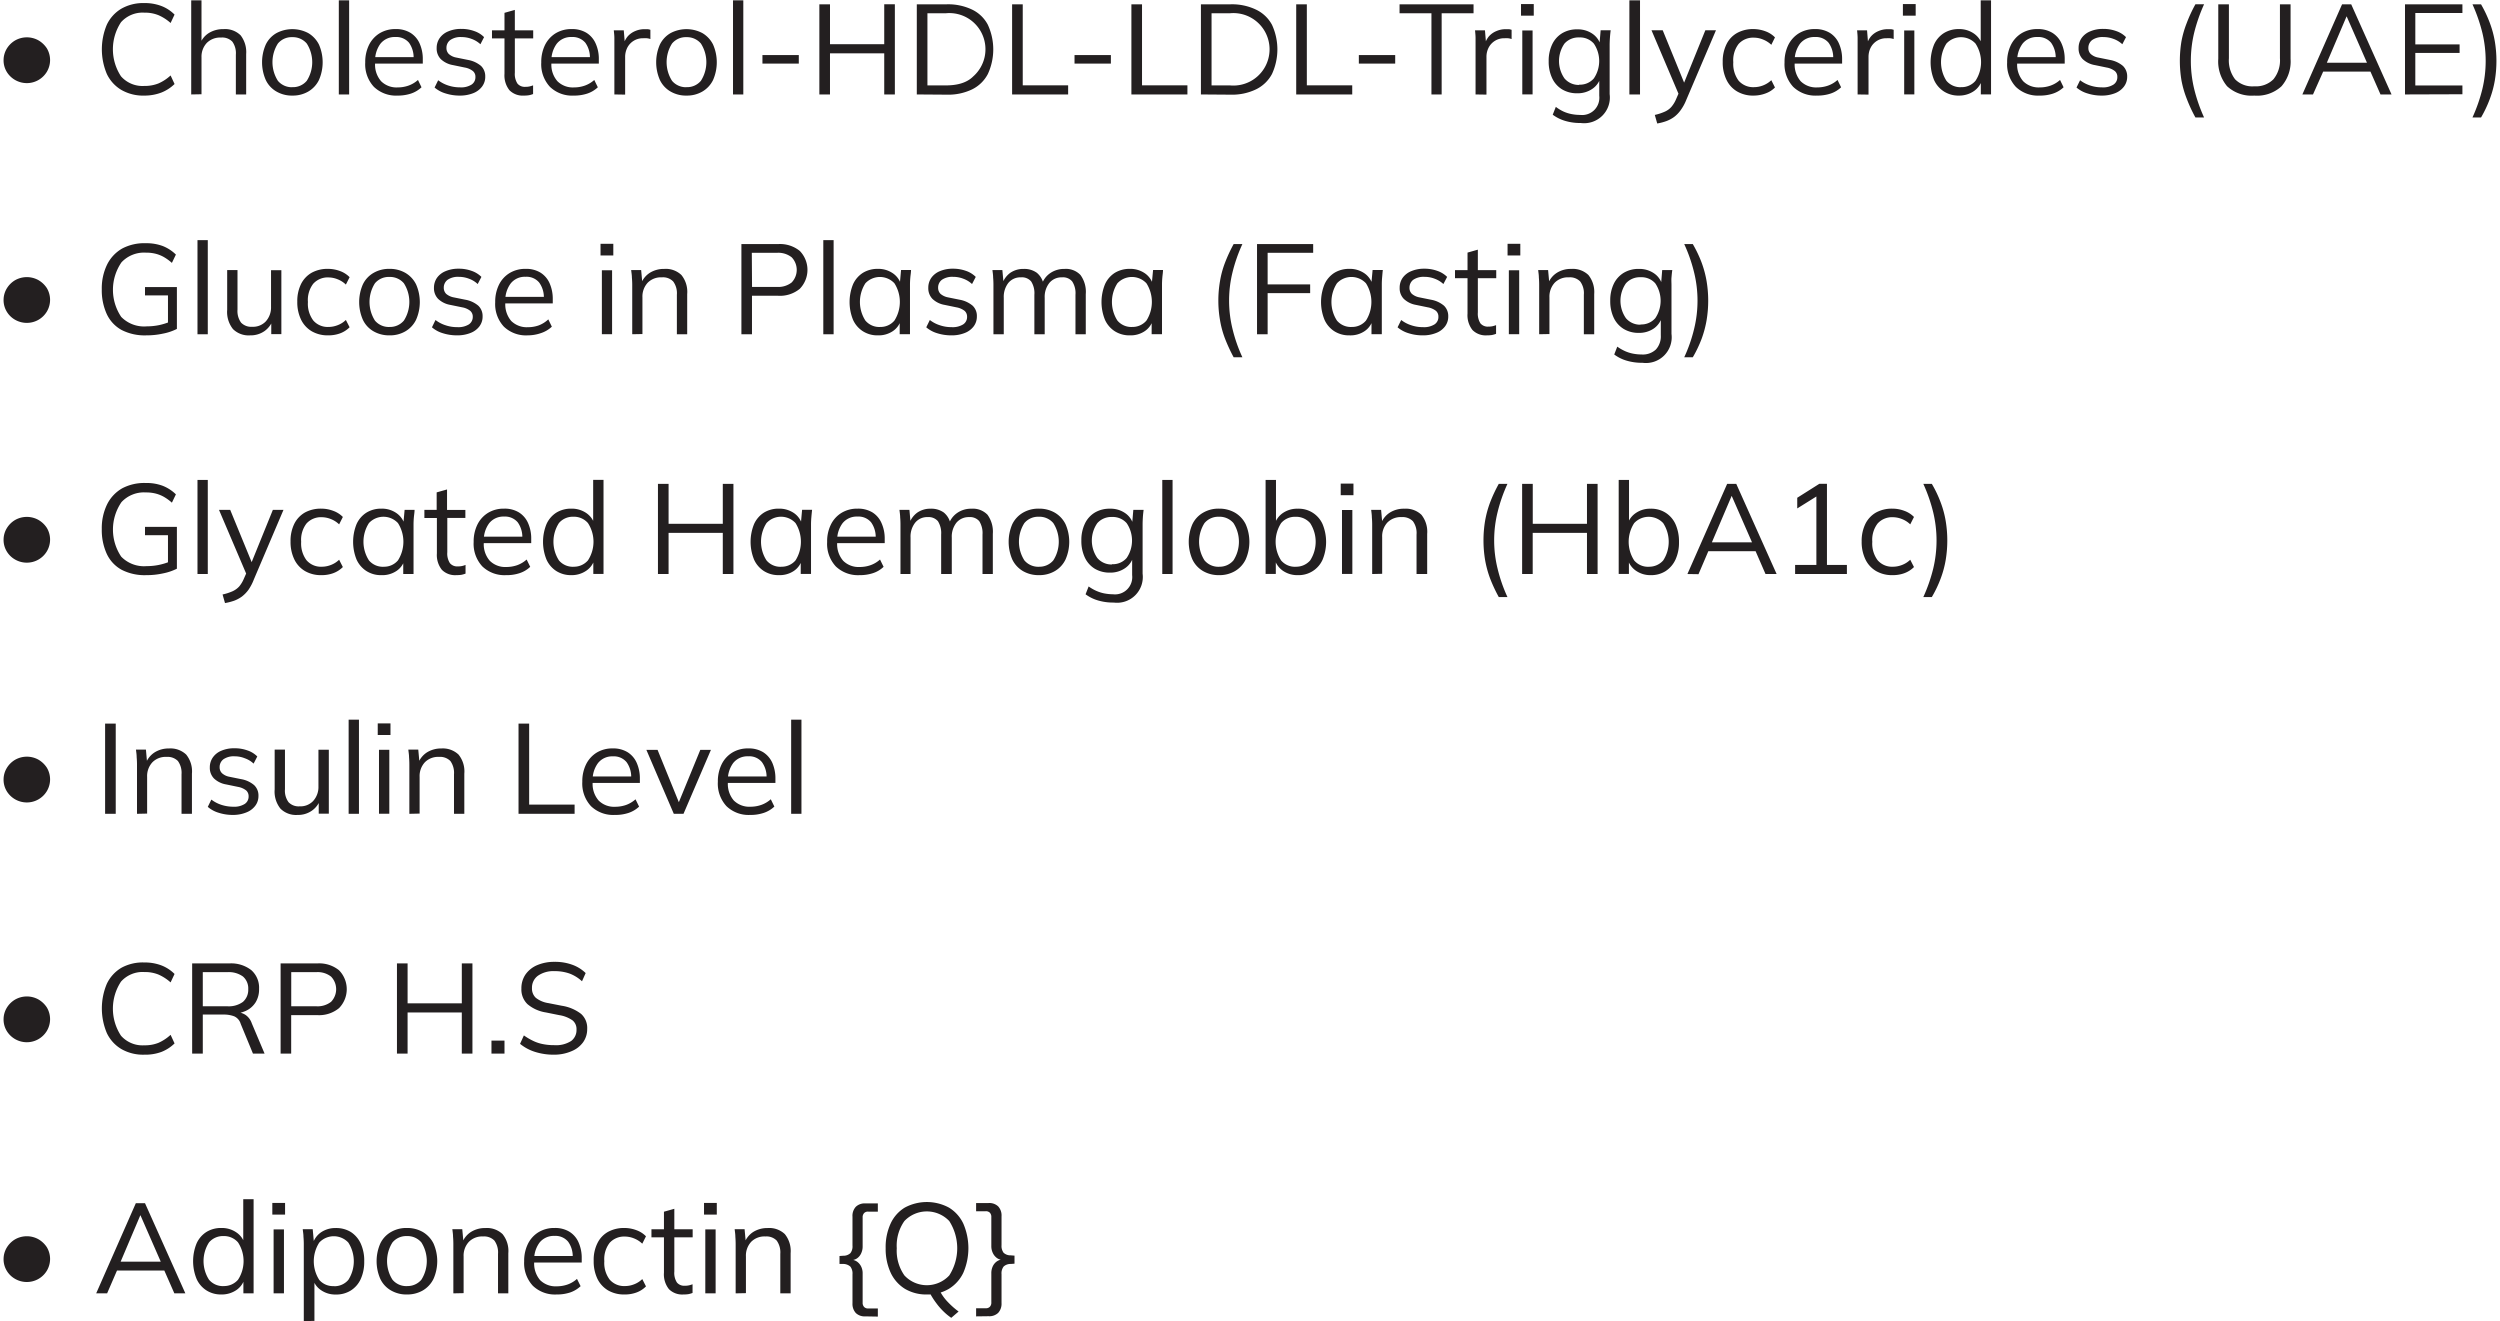 <svg xmlns="http://www.w3.org/2000/svg" width="350" height="185" viewBox="0 0 349 185"><path d="M3.266 11.637a3.3 3.3 0 0 1-2.82-1.575A3.1 3.1 0 0 1 0 8.427c0-.547.145-1.082.418-1.559.281-.484.68-.89 1.16-1.183a3.33 3.33 0 0 1 3.297-.04c.48.278.89.668 1.191 1.133a3.21 3.21 0 0 1 0 3.262 3.28 3.28 0 0 1-2.812 1.598ZM19.707 13.383a6.1 6.1 0 0 1-3.215-.793 5.17 5.17 0 0 1-2.035-2.238 8.88 8.88 0 0 1 0-6.899 5.2 5.2 0 0 1 2.035-2.238c.98-.55 2.09-.82 3.215-.785a6.5 6.5 0 0 1 2.387.41c.691.265 1.32.676 1.843 1.203l-.554 1.176a6.3 6.3 0 0 0-1.7-1.094 5 5 0 0 0-1.964-.352 4.04 4.04 0 0 0-3.282 1.344 6.89 6.89 0 0 0 0 7.563 4.01 4.01 0 0 0 3.282 1.351 5.1 5.1 0 0 0 1.965-.351 6.1 6.1 0 0 0 1.699-1.117l.555 1.199a5.6 5.6 0 0 1-1.844 1.195 6.6 6.6 0 0 1-2.387.426M26.27 13.223V.05h1.44v6.176h-.23a3.03 3.03 0 0 1 1.258-1.602 3.8 3.8 0 0 1 2.047-.547 3.1 3.1 0 0 1 2.399.867c.574.746.851 1.684.78 2.625v5.653H32.52V7.66a2.77 2.77 0 0 0-.493-1.828 1.96 1.96 0 0 0-1.578-.574 2.63 2.63 0 0 0-1.992.746 2.8 2.8 0 0 0-.746 2.02v5.171ZM40.43 13.383a4.3 4.3 0 0 1-2.23-.57 3.66 3.66 0 0 1-1.49-1.61 6.18 6.18 0 0 1 0-4.969 3.7 3.7 0 0 1 1.49-1.597 4.76 4.76 0 0 1 4.464 0 3.9 3.9 0 0 1 1.488 1.597 6.2 6.2 0 0 1 0 4.97 3.8 3.8 0 0 1-1.488 1.608c-.68.391-1.453.586-2.234.57m0-1.18a2.51 2.51 0 0 0 2.015-.887 4.83 4.83 0 0 0 0-5.222 2.55 2.55 0 0 0-2.023-.89 2.5 2.5 0 0 0-2.016.89 4.86 4.86 0 0 0 0 5.222c.5.594 1.246.922 2.024.895ZM46.934 13.223V.05h1.445v13.172ZM55.164 13.383a4.46 4.46 0 0 1-3.32-1.227 4.64 4.64 0 0 1-1.211-3.414 5.4 5.4 0 0 1 .535-2.465 4.03 4.03 0 0 1 1.488-1.625 4.23 4.23 0 0 1 2.235-.582 3.84 3.84 0 0 1 2.066.524c.57.355 1.02.875 1.29 1.492.308.703.46 1.469.444 2.238v.582h-6.988v-.91h6.008l-.309.23a3.54 3.54 0 0 0-.636-2.238 2.32 2.32 0 0 0-1.914-.804 2.53 2.53 0 0 0-2.09.937 3.96 3.96 0 0 0-.746 2.54v.155c-.07.926.23 1.844.836 2.551a3.05 3.05 0 0 0 2.328.871 4.5 4.5 0 0 0 1.488-.246 4 4 0 0 0 1.348-.797l.496 1.024a4 4 0 0 1-1.489.886 5.9 5.9 0 0 1-1.859.278M63.879 13.383a6.5 6.5 0 0 1-1.996-.301 4.15 4.15 0 0 1-1.54-.828l.5-1.02c.434.329.923.582 1.442.746a5.2 5.2 0 0 0 1.613.25 2.74 2.74 0 0 0 1.618-.386c.355-.235.558-.64.543-1.067a1.03 1.03 0 0 0-.352-.828 2.55 2.55 0 0 0-1.129-.492l-1.66-.344a3.25 3.25 0 0 1-1.719-.851c-.383-.41-.59-.961-.566-1.528a2.4 2.4 0 0 1 .41-1.386c.3-.426.715-.754 1.2-.95a4.5 4.5 0 0 1 1.835-.351 5.2 5.2 0 0 1 1.809.3c.523.173.996.462 1.383.852l-.512.996a3.6 3.6 0 0 0-1.227-.746 3.9 3.9 0 0 0-1.414-.258 2.5 2.5 0 0 0-1.586.418c-.343.262-.539.672-.527 1.102-.012.32.11.625.332.851.293.254.648.426 1.027.493l1.66.336a3.86 3.86 0 0 1 1.817.836c.398.39.613.933.594 1.492.015.504-.145.996-.446 1.402-.32.418-.75.738-1.242.926a5 5 0 0 1-1.867.336M72.844 13.383a2.6 2.6 0 0 1-2.016-.746 3.32 3.32 0 0 1-.7-2.301V5.375h-1.75V4.25h1.75V1.797l1.45-.41V4.25h2.57v1.125h-2.57v4.797a2.48 2.48 0 0 0 .367 1.531c.274.317.676.485 1.094.453.203.008.41-.015.61-.058.163-.04.328-.086.484-.149v1.215a3 3 0 0 1-.602.172 4.5 4.5 0 0 1-.687.047M79.809 13.383a4.45 4.45 0 0 1-3.317-1.227 4.64 4.64 0 0 1-1.215-3.414 5.4 5.4 0 0 1 .535-2.465 4.03 4.03 0 0 1 1.489-1.625 4.24 4.24 0 0 1 2.234-.582 3.85 3.85 0 0 1 2.07.524 3.34 3.34 0 0 1 1.286 1.492 5.2 5.2 0 0 1 .445 2.238v.582h-6.95v-.91h6.005l-.305.23a3.54 3.54 0 0 0-.637-2.238 2.32 2.32 0 0 0-1.914-.804 2.53 2.53 0 0 0-2.09.937 3.96 3.96 0 0 0-.746 2.54v.155c-.07.926.23 1.844.836 2.551a3.05 3.05 0 0 0 2.328.871 4.5 4.5 0 0 0 1.489-.246 4 4 0 0 0 1.347-.797l.496 1.024a4 4 0 0 1-1.488.886 5.9 5.9 0 0 1-1.898.278M85.512 13.223V5.316c0-.343-.047-.746-.082-1.074h1.398l.18 2.18h-.254c.094-.488.308-.945.625-1.328.289-.328.652-.582 1.055-.746a3.2 3.2 0 0 1 1.265-.262h.477c.129.016.258.043.379.09v1.289a2.3 2.3 0 0 0-.489-.11 3 3 0 0 0-.515 0 2.45 2.45 0 0 0-1.36.372 2.44 2.44 0 0 0-.879.968c-.19.39-.292.82-.292 1.254v5.297ZM95.61 13.383a4.3 4.3 0 0 1-2.235-.57 3.7 3.7 0 0 1-1.488-1.61 6.18 6.18 0 0 1 0-4.969 3.74 3.74 0 0 1 1.488-1.597 4.76 4.76 0 0 1 4.465 0c.64.379 1.156.933 1.488 1.597a6.18 6.18 0 0 1 0 4.97 3.8 3.8 0 0 1-1.488 1.608c-.676.391-1.45.586-2.23.57m0-1.18a2.51 2.51 0 0 0 2.015-.887 4.84 4.84 0 0 0 0-5.222 2.55 2.55 0 0 0-2.023-.89 2.5 2.5 0 0 0-2.016.89 4.86 4.86 0 0 0 0 5.222c.5.594 1.246.922 2.023.895ZM102.121 13.223V.05h1.442v13.172ZM106.242 8.906V7.711h5.09v1.195ZM114.21 13.223V.602h1.49v5.59h7.593V.601h1.488v12.62h-1.488V7.466h-7.594v5.758ZM127.852 13.223V.602h4.218a7.8 7.8 0 0 1 3.535.746c.942.457 1.711 1.199 2.196 2.125a8.22 8.22 0 0 1 0 6.886 4.95 4.95 0 0 1-2.196 2.149 7.7 7.7 0 0 1-3.535.746Zm1.488-1.266h2.59q2.576-.001 3.824-1.262a5.07 5.07 0 0 0 1.293-5.812 5.05 5.05 0 0 0-5.117-3.028h-2.59ZM141.195 13.223V.602h1.489v11.34h6.355v1.28ZM149.934 8.906V7.711h5.09v1.195ZM157.895 13.223V.602h1.488v11.34h6.355v1.28ZM167.629 13.223V.602h4.172a7.8 7.8 0 0 1 3.543.746 4.94 4.94 0 0 1 2.234 2.125 8.22 8.22 0 0 1 0 6.886 5 5 0 0 1-2.234 2.149 7.7 7.7 0 0 1-3.543.746Zm1.488-1.266h2.59a5.06 5.06 0 0 0 4.773-2.379 5.08 5.08 0 0 0 0-5.344 5.06 5.06 0 0 0-4.773-2.379h-2.59ZM180.969 13.223V.602h1.488v11.34h6.356v1.28ZM189.738 8.906V7.711h5.09v1.195ZM199.902 13.223V1.855h-4.464V.602h10.359v1.253h-4.465v11.368ZM206.078 13.223V5.316c0-.343-.043-.746-.074-1.074h1.39l.18 2.18h-.254c.094-.488.309-.945.625-1.328a2.84 2.84 0 0 1 1.059-.746 3.2 3.2 0 0 1 1.266-.262h.472c.133.016.258.043.383.09v1.289a2.4 2.4 0 0 0-.492-.11 4 4 0 0 0-.508 0 2.43 2.43 0 0 0-2.23 1.34c-.192.39-.293.82-.29 1.254v5.297ZM212.441 2.191V.566h1.786v1.625Zm.18 11.028V4.266h1.441v8.953ZM220.797 17.223a7.5 7.5 0 0 1-2.145-.29 5.5 5.5 0 0 1-1.77-.874l.434-1.098q.504.387 1.079.656.533.24 1.109.352c.398.078.805.12 1.21.12a2.42 2.42 0 0 0 1.993-.69c.52-.524.773-1.258.688-1.997V10.77h.207a2.9 2.9 0 0 1-1.176 1.671 3.6 3.6 0 0 1-2.09.618 4 4 0 0 1-2.137-.543 3.63 3.63 0 0 1-1.39-1.559 5.4 5.4 0 0 1-.493-2.387 5.3 5.3 0 0 1 .493-2.367c.3-.64.785-1.18 1.39-1.55a4 4 0 0 1 2.137-.544c.746-.02 1.48.192 2.098.61.578.39.992.976 1.168 1.648l-.176-.176.164-1.949h1.406c-.047.344-.082.696-.105 1.043-.024.352-.04.695-.04 1.031v6.856a3.603 3.603 0 0 1-4.03 4.05Zm-.215-5.371a2.56 2.56 0 0 0 2.055-.872c1-1.472 1-3.41 0-4.878a2.57 2.57 0 0 0-2.055-.86 2.62 2.62 0 0 0-2.055.86 4.27 4.27 0 0 0 0 4.878c.512.598 1.27.934 2.055.91ZM227.613 13.223V.05h1.489v13.172ZM231.512 17.29l-.34-1.2a7.3 7.3 0 0 0 1.398-.457c.36-.156.68-.39.938-.684a4.2 4.2 0 0 0 .648-1.074l.461-1.062v.613l-3.906-9.184h1.57l3.227 7.895h-.461l3.2-7.895h1.487l-4.152 9.735c-.2.511-.465.996-.785 1.441a4.4 4.4 0 0 1-.918.953c-.332.242-.7.438-1.086.582a7.5 7.5 0 0 1-1.281.336M244.996 13.383a4.4 4.4 0 0 1-2.297-.578 3.76 3.76 0 0 1-1.488-1.625 5.5 5.5 0 0 1-.531-2.508 5.36 5.36 0 0 1 .539-2.496 3.62 3.62 0 0 1 1.488-1.567 4.6 4.6 0 0 1 2.273-.539 4.9 4.9 0 0 1 1.668.305c.508.18.97.473 1.348.86l-.512 1.038a3.6 3.6 0 0 0-1.175-.746 3.3 3.3 0 0 0-1.239-.254 2.73 2.73 0 0 0-2.164.88 3.74 3.74 0 0 0-.746 2.558c-.062.922.2 1.836.746 2.582a2.7 2.7 0 0 0 2.164.91 3.5 3.5 0 0 0 1.223-.23 3.5 3.5 0 0 0 1.191-.746l.512 1.02a3.55 3.55 0 0 1-1.324.835c-.535.2-1.102.3-1.676.3M253.867 13.383a4.46 4.46 0 0 1-3.32-1.227 4.65 4.65 0 0 1-1.211-3.414 5.4 5.4 0 0 1 .535-2.465 4.03 4.03 0 0 1 1.488-1.625 4.23 4.23 0 0 1 2.235-.582 3.84 3.84 0 0 1 2.066.524c.57.351 1.02.875 1.29 1.492.308.703.46 1.469.445 2.238v.582h-6.942v-.91h5.996l-.304.23a3.52 3.52 0 0 0-.641-2.238 2.3 2.3 0 0 0-1.91-.804 2.53 2.53 0 0 0-2.094.937 3.96 3.96 0 0 0-.742 2.54v.155a3.56 3.56 0 0 0 .832 2.551 3.06 3.06 0 0 0 2.328.871 4.5 4.5 0 0 0 1.488-.246c.5-.172.957-.445 1.348-.797l.5 1.024a3.9 3.9 0 0 1-1.488.886 5.9 5.9 0 0 1-1.899.278M259.566 13.223V5.316c0-.343-.043-.746-.074-1.074h1.395l.175 2.18h-.253a3 3 0 0 1 .628-1.328c.29-.328.649-.582 1.055-.746a3.2 3.2 0 0 1 1.266-.262h.476c.13.016.258.043.38.09v1.289a2.4 2.4 0 0 0-.493-.11 4 4 0 0 0-.504 0 2.43 2.43 0 0 0-2.234 1.34c-.192.39-.29.82-.29 1.254v5.297ZM265.906 2.191V.566h1.79v1.625Zm.18 11.028V4.266h1.422v8.953ZM273.73 13.383a3.77 3.77 0 0 1-2.07-.57 3.7 3.7 0 0 1-1.383-1.594 6.6 6.6 0 0 1 0-5 3.65 3.65 0 0 1 1.383-1.594 3.9 3.9 0 0 1 2.07-.555 3.6 3.6 0 0 1 2.098.614c.574.39.996.968 1.192 1.64h-.22V.043h1.446v13.176h-1.43V11.07h.204a2.94 2.94 0 0 1-1.184 1.692 3.64 3.64 0 0 1-2.106.62m.305-1.18a2.55 2.55 0 0 0 2.031-.887 4.75 4.75 0 0 0 0-5.222 2.774 2.774 0 0 0-4.062 0 4.86 4.86 0 0 0 0 5.222 2.56 2.56 0 0 0 2.031.895ZM285.031 13.383a4.45 4.45 0 0 1-3.316-1.227 4.64 4.64 0 0 1-1.215-3.414 5.4 5.4 0 0 1 .535-2.465 4.03 4.03 0 0 1 1.488-1.625 4.23 4.23 0 0 1 2.235-.582 3.84 3.84 0 0 1 2.066.524c.57.355 1.02.875 1.29 1.492.308.703.46 1.469.445 2.238v.582h-6.95v-.91h5.993l-.309.23a3.54 3.54 0 0 0-.637-2.238 2.31 2.31 0 0 0-1.914-.804 2.53 2.53 0 0 0-2.09.937 4 4 0 0 0-.746 2.54v.155c-.07.926.23 1.844.836 2.551a3.06 3.06 0 0 0 2.328.871 4.5 4.5 0 0 0 1.489-.246 4 4 0 0 0 1.347-.797l.496 1.024a4 4 0 0 1-1.488.886 5.8 5.8 0 0 1-1.883.278M293.746 13.383a6.5 6.5 0 0 1-1.992-.301 4.2 4.2 0 0 1-1.543-.828l.5-1.02c.434.329.922.582 1.441.746a5.2 5.2 0 0 0 1.618.25 2.7 2.7 0 0 0 1.613-.386c.355-.235.562-.64.543-1.067a1.04 1.04 0 0 0-.348-.828 2.6 2.6 0 0 0-1.133-.492l-1.66-.344a3.25 3.25 0 0 1-1.719-.851 2.1 2.1 0 0 1-.562-1.528 2.4 2.4 0 0 1 .406-1.386c.3-.426.719-.754 1.2-.95a4.5 4.5 0 0 1 1.84-.351 5.2 5.2 0 0 1 1.808.3c.52.173.992.462 1.383.852l-.516.996a3.6 3.6 0 0 0-1.227-.746 3.9 3.9 0 0 0-1.414-.258 2.5 2.5 0 0 0-1.586.418 1.36 1.36 0 0 0-.527 1.102c-.012.32.11.625.336.851.29.254.645.426 1.027.493l1.66.336a3.83 3.83 0 0 1 1.813.836c.398.39.617.933.598 1.492.011.504-.145.996-.45 1.402-.32.418-.75.738-1.242.926a5 5 0 0 1-1.867.336M306.86 16.445a20.4 20.4 0 0 1-1.215-2.617 14 14 0 0 1-.743-2.59c-.297-1.8-.297-3.64 0-5.445.164-.879.414-1.746.743-2.578q.511-1.354 1.214-2.613h1.211a23.3 23.3 0 0 0-1.382 3.968 16.85 16.85 0 0 0 0 7.895c.335 1.367.8 2.7 1.382 3.98ZM315.09 13.383a5.03 5.03 0 0 1-3.797-1.309 5.4 5.4 0 0 1-1.234-3.847V.602h1.488V8.16a4.35 4.35 0 0 0 .863 2.938 3.39 3.39 0 0 0 2.707.984c.988.07 1.961-.289 2.664-.984a4.17 4.17 0 0 0 .91-2.938V.602h1.489v7.632a5.3 5.3 0 0 1-1.274 3.848 5.04 5.04 0 0 1-3.816 1.3M321.832 13.223 327.391.602h1.277l5.648 12.62h-1.546l-1.57-3.57.663.371h-7.695l.742-.37-1.59 3.57Zm6.184-10.918-2.895 6.8-.433-.32h6.644l-.316.32-2.977-6.8ZM336.2 13.223V.602h8.038v1.222h-6.593v4.387h6.199v1.203h-6.2v4.55h6.594v1.231ZM346.848 16.445h-1.203a22.6 22.6 0 0 0 1.382-3.968 16.9 16.9 0 0 0 0-7.899c-.34-1.363-.8-2.695-1.382-3.976h1.199q.725 1.254 1.234 2.613.475 1.262.7 2.594a16.7 16.7 0 0 1 0 5.437 14 14 0 0 1-.7 2.598 16.7 16.7 0 0 1-1.23 2.601M3.266 45.203a3.3 3.3 0 0 1-1.63-.422 3.2 3.2 0 0 1-1.19-1.152A3.1 3.1 0 0 1 0 41.996c0-.547.145-1.082.418-1.559.281-.484.68-.894 1.16-1.187a3.34 3.34 0 0 1 3.297-.035c.48.277.89.664 1.191 1.133a3.21 3.21 0 0 1 0 3.261 3.26 3.26 0 0 1-2.812 1.594ZM20.004 46.95a7.06 7.06 0 0 1-3.469-.747 4.9 4.9 0 0 1-2.09-2.238 8 8 0 0 1-.695-3.469 7.6 7.6 0 0 1 .746-3.46 5.3 5.3 0 0 1 2.106-2.24 6.6 6.6 0 0 1 3.328-.745 6.5 6.5 0 0 1 2.379.402c.68.274 1.296.676 1.816 1.188l-.559 1.164a7 7 0 0 0-1.128-.82 4.7 4.7 0 0 0-1.141-.458 5.4 5.4 0 0 0-1.367-.156 4.32 4.32 0 0 0-3.426 1.36 6.79 6.79 0 0 0-.035 7.632 4.47 4.47 0 0 0 3.578 1.328c.574 0 1.148-.058 1.71-.171a9 9 0 0 0 1.579-.493l-.32.805v-4.477H19.8v-1.164h4.465v5.856a7.3 7.3 0 0 1-1.934.656 10.6 10.6 0 0 1-2.328.246M27.148 46.793V33.621h1.442v13.172ZM34.52 46.95a3.1 3.1 0 0 1-2.403-.88 3.83 3.83 0 0 1-.812-2.687v-5.578h1.445v5.55c-.05.645.125 1.286.5 1.813a1.96 1.96 0 0 0 1.555.582 2.47 2.47 0 0 0 1.898-.746c.504-.563.774-1.3.742-2.059v-5.117h1.446v8.95h-1.414v-2.02h.238a3.24 3.24 0 0 1-1.207 1.61 3.37 3.37 0 0 1-1.988.581M45.43 46.95c-.801.019-1.594-.18-2.293-.575a3.86 3.86 0 0 1-1.489-1.625 5.6 5.6 0 0 1-.527-2.508 5.4 5.4 0 0 1 .535-2.5 3.76 3.76 0 0 1 1.489-1.566 4.6 4.6 0 0 1 2.277-.535c.574 0 1.14.105 1.676.304.507.18.968.477 1.347.86l-.523 1.035a3.5 3.5 0 0 0-1.168-.746 3.5 3.5 0 0 0-1.242-.254 2.72 2.72 0 0 0-2.157.883 3.73 3.73 0 0 0-.746 2.558c-.066.922.2 1.836.746 2.582.54.621 1.336.953 2.157.91a3.5 3.5 0 0 0 1.222-.234c.442-.16.848-.414 1.188-.746l.523 1.023c-.39.391-.86.688-1.379.871a4.7 4.7 0 0 1-1.636.262M54.027 46.95a4.34 4.34 0 0 1-2.234-.567 3.66 3.66 0 0 1-1.488-1.61 6.18 6.18 0 0 1 0-4.968 3.7 3.7 0 0 1 1.488-1.598 4.3 4.3 0 0 1 2.234-.566c.782-.016 1.551.18 2.23.566.641.375 1.157.93 1.49 1.598a6.12 6.12 0 0 1 0 4.968 3.8 3.8 0 0 1-1.49 1.61c-.679.39-1.448.586-2.23.566m0-1.177a2.52 2.52 0 0 0 2.016-.89 4.84 4.84 0 0 0 0-5.223 2.55 2.55 0 0 0-2.031-.887 2.52 2.52 0 0 0-2.02.887 4.87 4.87 0 0 0 0 5.223 2.53 2.53 0 0 0 2.035.894ZM63.508 46.95a6.5 6.5 0 0 1-2.004-.298 4.1 4.1 0 0 1-1.531-.828l.496-1.023c.433.332.918.586 1.437.746a5 5 0 0 0 1.614.254c.57.039 1.136-.094 1.625-.387.351-.238.554-.64.543-1.066a1.07 1.07 0 0 0-.352-.828 2.5 2.5 0 0 0-1.129-.493l-1.668-.343a3.24 3.24 0 0 1-1.71-.852 2.13 2.13 0 0 1-.575-1.527 2.45 2.45 0 0 1 .41-1.39c.3-.423.719-.75 1.2-.946a4.55 4.55 0 0 1 1.835-.352 5.2 5.2 0 0 1 1.817.301c.52.172.992.465 1.382.848l-.52 1a3.5 3.5 0 0 0-1.222-.746 3.9 3.9 0 0 0-1.418-.262 2.54 2.54 0 0 0-1.578.418 1.36 1.36 0 0 0-.531 1.105c-.008.317.11.621.328.852.297.25.648.418 1.027.492l1.668.336c.664.113 1.29.402 1.809.836.402.387.621.93.602 1.488.015.508-.145 1-.446 1.406-.32.418-.75.735-1.242.922a4.9 4.9 0 0 1-1.867.336M73.367 46.95a4.46 4.46 0 0 1-3.328-1.223 4.63 4.63 0 0 1-1.21-3.418 5.36 5.36 0 0 1 .534-2.461 3.96 3.96 0 0 1 1.489-1.625 4.2 4.2 0 0 1 2.23-.582c.73-.028 1.45.156 2.078.523a3.34 3.34 0 0 1 1.285 1.492 5.4 5.4 0 0 1 .442 2.235v.582h-6.953v-.91h6l-.297.234a3.5 3.5 0 0 0-.649-2.238 2.3 2.3 0 0 0-1.914-.809 2.51 2.51 0 0 0-2.082.941 3.93 3.93 0 0 0-.746 2.536v.16c-.066.925.23 1.84.828 2.55a3.09 3.09 0 0 0 2.336.872 4.5 4.5 0 0 0 1.488-.246 4 4 0 0 0 1.364-.852l.496 1.023a4 4 0 0 1-1.488.887 5.6 5.6 0 0 1-1.903.328M83.574 35.762v-1.63h1.79v1.63Zm.188 11.023v-8.95h1.43v8.95ZM88.012 46.793v-6.906c0-.336-.016-.676-.047-1.032 0-.351-.067-.699-.102-1.042h1.399l.18 1.968h-.22a3.1 3.1 0 0 1 1.258-1.59 3.7 3.7 0 0 1 2.012-.543 3.16 3.16 0 0 1 2.403.852c.605.75.898 1.71.812 2.676v5.617h-1.445v-5.527a2.76 2.76 0 0 0-.512-1.856 1.97 1.97 0 0 0-1.578-.582 2.6 2.6 0 0 0-1.988.746 2.85 2.85 0 0 0-.743 2.059v5.133ZM103.297 46.793V34.172h5.125a4.4 4.4 0 0 1 3.05.96 3.807 3.807 0 0 1 0 5.298 4.36 4.36 0 0 1-3.05.976h-3.645v5.387Zm1.488-6.625h3.473a3.04 3.04 0 0 0 2.078-.625 2.546 2.546 0 0 0 0-3.52 3.02 3.02 0 0 0-2.078-.628h-3.504ZM114.762 46.793V33.621h1.445v13.172ZM122.398 46.95c-.734.019-1.46-.18-2.082-.567a3.7 3.7 0 0 1-1.386-1.598 6.62 6.62 0 0 1 0-4.996 3.7 3.7 0 0 1 1.386-1.598 3.9 3.9 0 0 1 2.082-.55c.747-.02 1.48.199 2.098.617.582.398 1 .992 1.176 1.672h-.215l.191-2.125h1.395c0 .343-.066.695-.098 1.043q-.046.527-.047 1.03v6.907h-1.441v-2.074h.191a2.78 2.78 0 0 1-1.175 1.664 3.54 3.54 0 0 1-2.075.574m.29-1.177a2.53 2.53 0 0 0 2.03-.89 4.86 4.86 0 0 0 0-5.223 2.78 2.78 0 0 0-4.062 0 4.83 4.83 0 0 0 0 5.223c.512.601 1.27.933 2.055.894ZM132.71 46.95a6.5 6.5 0 0 1-2-.298 4.2 4.2 0 0 1-1.534-.828l.5-1.023c.43.332.918.586 1.437.746a5 5 0 0 0 1.614.254 2.77 2.77 0 0 0 1.617-.387c.355-.234.562-.64.547-1.066a1.07 1.07 0 0 0-.348-.828 2.6 2.6 0 0 0-1.14-.493l-1.657-.343a3.25 3.25 0 0 1-1.715-.852 2.14 2.14 0 0 1-.57-1.527 2.4 2.4 0 0 1 .41-1.39c.3-.423.715-.75 1.195-.946a4.6 4.6 0 0 1 1.84-.352 5.3 5.3 0 0 1 1.817.301c.52.172.992.465 1.382.848l-.52 1a3.6 3.6 0 0 0-1.222-.746 3.9 3.9 0 0 0-1.422-.262 2.55 2.55 0 0 0-1.582.418c-.34.265-.535.676-.523 1.105-.008.317.11.621.328.852.293.25.649.418 1.027.492l1.66.336a3.86 3.86 0 0 1 1.817.836c.398.387.617.93.594 1.488.011.508-.145 1-.446 1.406-.32.414-.746.735-1.238.922a4.8 4.8 0 0 1-1.867.336M138.582 46.793v-6.906c0-.336-.012-.676-.043-1.032 0-.351-.059-.699-.098-1.042h1.391l.18 1.968h-.207c.199-.633.593-1.187 1.129-1.582a3.2 3.2 0 0 1 1.882-.55 2.98 2.98 0 0 1 1.832.535 2.78 2.78 0 0 1 .961 1.664h-.27a3.1 3.1 0 0 1 1.192-1.61 3.44 3.44 0 0 1 2-.59 2.81 2.81 0 0 1 2.235.852c.558.773.824 1.723.742 2.676v5.617h-1.442v-5.527a3 3 0 0 0-.453-1.856 1.66 1.66 0 0 0-1.422-.582 2.2 2.2 0 0 0-1.78.781 3.13 3.13 0 0 0-.653 2.082v5.102h-1.446v-5.527a3.04 3.04 0 0 0-.445-1.856 1.68 1.68 0 0 0-1.43-.582 2.17 2.17 0 0 0-1.769.781 3.17 3.17 0 0 0-.64 2.082v5.102ZM157.68 46.95a3.8 3.8 0 0 1-2.094-.567 3.7 3.7 0 0 1-1.383-1.598 6.59 6.59 0 0 1 0-4.996 3.7 3.7 0 0 1 1.383-1.598 3.95 3.95 0 0 1 2.094-.55c.746-.02 1.48.199 2.097.617.578.398.993.992 1.168 1.672h-.215l.2-2.125h1.39c0 .343-.066.695-.093 1.043q-.048.527-.047 1.03v6.907h-1.45v-2.074h.2a2.84 2.84 0 0 1-1.184 1.664 3.53 3.53 0 0 1-2.066.574m.28-1.177a2.55 2.55 0 0 0 2.04-.89 4.86 4.86 0 0 0 0-5.223 2.78 2.78 0 0 0-4.062 0 4.83 4.83 0 0 0 0 5.223c.503.594 1.25.922 2.023.894ZM172.21 50.016a23 23 0 0 1-1.21-2.618c-.32-.84-.555-1.707-.7-2.59a16.1 16.1 0 0 1 0-5.445q.219-1.326.7-2.582c.344-.894.75-1.77 1.21-2.61h1.224a22 22 0 0 0-1.387 3.97 16.64 16.64 0 0 0 0 7.89 21.4 21.4 0 0 0 1.387 3.985ZM175.484 46.793V34.172h7.86v1.223h-6.375v4.417h5.953v1.223h-5.953v5.758ZM188.41 46.95c-.734.019-1.46-.18-2.09-.567a3.7 3.7 0 0 1-1.382-1.598 6.59 6.59 0 0 1 0-4.996 3.7 3.7 0 0 1 1.382-1.598 3.93 3.93 0 0 1 2.09-.55c.75-.02 1.48.199 2.102.617.578.398.992.992 1.168 1.672h-.211l.195-2.125h1.43c-.04.343-.067.695-.098 1.043a12 12 0 0 0-.043 1.03v6.907h-1.445v-2.074h.191a2.8 2.8 0 0 1-1.176 1.664c-.625.41-1.363.61-2.113.574m.293-1.177a2.53 2.53 0 0 0 2.031-.89 4.86 4.86 0 0 0 0-5.223 2.79 2.79 0 0 0-2.03-.883c-.774 0-1.509.32-2.032.883a4.81 4.81 0 0 0 0 5.223 2.54 2.54 0 0 0 2.031.894ZM198.703 46.95a6.4 6.4 0 0 1-2-.298 4.3 4.3 0 0 1-1.543-.828l.508-1.023c.43.332.918.586 1.437.746a5 5 0 0 0 1.614.254 2.75 2.75 0 0 0 1.613-.387c.356-.238.563-.64.543-1.066a1.05 1.05 0 0 0-.34-.828 2.6 2.6 0 0 0-1.14-.493l-1.66-.343a3.25 3.25 0 0 1-1.712-.852 2.1 2.1 0 0 1-.57-1.527c-.012-.496.133-.98.406-1.39.301-.423.72-.75 1.2-.946a4.6 4.6 0 0 1 1.84-.352 5.2 5.2 0 0 1 1.812.301c.52.172.996.465 1.387.848l-.524 1a3.6 3.6 0 0 0-1.219-.746 3.9 3.9 0 0 0-1.421-.262 2.56 2.56 0 0 0-1.586.418 1.37 1.37 0 0 0-.52 1.105c-.012.317.106.625.328.852.293.25.649.418 1.028.492l1.66.336a3.83 3.83 0 0 1 1.812.836c.399.39.617.93.598 1.488.012.508-.145 1-.445 1.406-.32.418-.75.739-1.246.922a4.8 4.8 0 0 1-1.86.336M207.664 46.95a2.6 2.6 0 0 1-2.016-.747 3.32 3.32 0 0 1-.695-2.297v-4.96H203.2V37.82h1.754v-2.457l1.445-.41v2.867h2.575v1.125h-2.575v4.797a2.5 2.5 0 0 0 .364 1.531c.277.317.683.485 1.101.454q.306.005.606-.059.246-.06.48-.148v1.214q-.287.113-.594.172-.345.048-.69.043M210.559 35.762v-1.63h1.785v1.63Zm.18 11.023v-8.95h1.448v8.95ZM214.984 46.793v-6.906c0-.336-.011-.676-.043-1.032 0-.351-.058-.699-.097-1.042h1.39l.18 1.968h-.207a3.1 3.1 0 0 1 1.258-1.59 3.64 3.64 0 0 1 2.008-.543 3.16 3.16 0 0 1 2.402.852c.602.754.89 1.71.813 2.676v5.617h-1.45v-5.527a2.75 2.75 0 0 0-.508-1.856 1.98 1.98 0 0 0-1.578-.582 2.6 2.6 0 0 0-1.988.746 2.87 2.87 0 0 0-.742 2.059v5.133ZM229.398 50.793a7.5 7.5 0 0 1-2.14-.293 5.4 5.4 0 0 1-1.766-.871l.426-1.098c.344.246.707.453 1.094.63a5.2 5.2 0 0 0 1.101.347q.604.118 1.219.12a2.66 2.66 0 0 0 1.996-.702c.484-.543.73-1.258.684-1.985V44.31h.18a2.93 2.93 0 0 1-1.149 1.671 3.58 3.58 0 0 1-2.09.622 4 4 0 0 1-2.129-.547 3.67 3.67 0 0 1-1.398-1.559 5.4 5.4 0 0 1-.492-2.387 5.3 5.3 0 0 1 .492-2.367c.304-.64.793-1.18 1.398-1.55a4 4 0 0 1 2.13-.544c.745-.02 1.48.192 2.097.61a2.84 2.84 0 0 1 1.176 1.68l-.176-.18.156-1.946h1.414c-.055.344-.082.692-.113 1.043-.031.352 0 .696 0 1.032v6.855a3.605 3.605 0 0 1-4.04 4.05Zm-.214-5.371a2.58 2.58 0 0 0 2.054-.875c1-1.469 1-3.406 0-4.879a2.56 2.56 0 0 0-2.054-.855 2.61 2.61 0 0 0-2.055.855 4.27 4.27 0 0 0 0 4.879c.512.601 1.27.933 2.055.91ZM236.492 50.016h-1.199a21.2 21.2 0 0 0 1.383-3.97 16.6 16.6 0 0 0 0-7.898 21.7 21.7 0 0 0-1.383-3.976h1.2c.484.832.902 1.707 1.241 2.61.309.843.543 1.71.692 2.597a16.7 16.7 0 0 1 0 5.437 14.6 14.6 0 0 1-.692 2.598c-.34.902-.754 1.773-1.242 2.602M3.266 78.773a3.26 3.26 0 0 1-1.63-.425 3.2 3.2 0 0 1-1.19-1.149A3.1 3.1 0 0 1 0 75.566c0-.546.145-1.086.418-1.558.281-.485.68-.895 1.16-1.188a3.33 3.33 0 0 1 3.297-.035c.48.274.89.664 1.191 1.133a3.2 3.2 0 0 1 0 3.258 3.26 3.26 0 0 1-2.812 1.597ZM20.004 80.52a7.06 7.06 0 0 1-3.469-.747 4.9 4.9 0 0 1-2.09-2.238 8 8 0 0 1-.695-3.469 7.6 7.6 0 0 1 .746-3.46 5.3 5.3 0 0 1 2.106-2.239 6.6 6.6 0 0 1 3.328-.746 6.3 6.3 0 0 1 2.379.402c.68.274 1.296.676 1.816 1.188l-.559 1.164a6.6 6.6 0 0 0-1.128-.82 4.7 4.7 0 0 0-1.141-.457 5.4 5.4 0 0 0-1.367-.157 4.3 4.3 0 0 0-3.426 1.36 6.79 6.79 0 0 0-.035 7.629 4.45 4.45 0 0 0 3.578 1.328 8.4 8.4 0 0 0 3.289-.664l-.32.808v-4.476H19.8v-1.164h4.465v5.855a7.5 7.5 0 0 1-1.934.656 10.6 10.6 0 0 1-2.328.247M27.148 80.363V67.188h1.442v13.175ZM31 84.43l-.34-1.203a7.2 7.2 0 0 0 1.406-.454c.356-.164.676-.394.938-.687.266-.324.48-.688.64-1.074l.47-1.059-.04.61-3.914-9.18h1.57l3.239 7.89H34.5l3.2-7.89h1.487l-4.144 9.734a7 7 0 0 1-.746 1.438q-.394.545-.922.957a4.6 4.6 0 0 1-1.078.582A8 8 0 0 1 31 84.43M44.484 80.52c-.8.02-1.593-.18-2.289-.575a3.8 3.8 0 0 1-1.488-1.625 5.6 5.6 0 0 1-.531-2.507 5.4 5.4 0 0 1 .535-2.5 3.76 3.76 0 0 1 1.488-1.567 4.64 4.64 0 0 1 2.278-.535c.57 0 1.136.102 1.668.305.511.18.972.472 1.355.859l-.523 1.035a3.5 3.5 0 0 0-1.168-.746 3.5 3.5 0 0 0-1.243-.254 2.72 2.72 0 0 0-2.156.88 3.75 3.75 0 0 0-.746 2.562c-.062.918.2 1.835.746 2.578.54.62 1.336.957 2.156.91.418 0 .832-.082 1.223-.23a3.4 3.4 0 0 0 1.188-.747l.523 1.024c-.39.386-.86.687-1.379.87a4.7 4.7 0 0 1-1.637.263M52.895 80.52c-.735.02-1.461-.18-2.083-.567a3.74 3.74 0 0 1-1.386-1.598 6.62 6.62 0 0 1 0-4.996 3.7 3.7 0 0 1 1.386-1.597 3.9 3.9 0 0 1 2.083-.551c.746-.02 1.48.195 2.097.617.582.399 1 .996 1.176 1.68h-.215l.192-2.125h1.394c0 .34-.066.691-.098 1.043q-.046.528-.046 1.027v6.91h-1.442v-2.082h.215a2.8 2.8 0 0 1-1.176 1.664 3.56 3.56 0 0 1-2.097.575m.289-1.18a2.52 2.52 0 0 0 2.03-.887 4.86 4.86 0 0 0 0-5.223 2.774 2.774 0 0 0-4.062 0 4.83 4.83 0 0 0 0 5.223 2.54 2.54 0 0 0 2.04.895ZM63.379 80.52a2.6 2.6 0 0 1-2.016-.747 3.32 3.32 0 0 1-.699-2.296v-4.961h-1.75v-1.13h1.719v-2.452l1.453-.41v2.863h2.566v1.129h-2.53v4.796a2.47 2.47 0 0 0 .366 1.528c.274.32.68.488 1.098.457a2.6 2.6 0 0 0 1.09-.211v1.219a3.6 3.6 0 0 1-.598.172q-.346.046-.7.043M70.344 80.52a4.46 4.46 0 0 1-3.317-1.223 4.64 4.64 0 0 1-1.215-3.418 5.36 5.36 0 0 1 .536-2.461 4 4 0 0 1 1.488-1.625 4.2 4.2 0 0 1 2.234-.582 3.8 3.8 0 0 1 2.067.52c.57.355 1.02.878 1.289 1.492a5.3 5.3 0 0 1 .445 2.238v.582h-6.95v-.91h6.005l-.305.23a3.52 3.52 0 0 0-.64-2.238 2.32 2.32 0 0 0-1.91-.805 2.54 2.54 0 0 0-2.094.942 3.97 3.97 0 0 0-.743 2.535v.156c-.07.93.23 1.848.832 2.55.621.61 1.465.927 2.332.876.504 0 1.008-.082 1.489-.246a4 4 0 0 0 1.343-.801l.5 1.023a3.9 3.9 0 0 1-1.488.887c-.613.2-1.254.293-1.898.278M79.477 80.52a3.8 3.8 0 0 1-2.079-.567 3.7 3.7 0 0 1-1.382-1.598 6.59 6.59 0 0 1 0-4.996 3.7 3.7 0 0 1 1.382-1.597 3.9 3.9 0 0 1 2.079-.551 3.6 3.6 0 0 1 2.097.61c.574.39.996.972 1.184 1.64h-.215V67.18h1.45v13.175h-1.43v-2.148h.195a2.87 2.87 0 0 1-1.176 1.691 3.6 3.6 0 0 1-2.105.622m.296-1.18a2.57 2.57 0 0 0 2.04-.887 4.78 4.78 0 0 0 0-5.223 2.58 2.58 0 0 0-2.04-.886 2.54 2.54 0 0 0-2.023.886 4.83 4.83 0 0 0 0 5.223 2.53 2.53 0 0 0 2.023.895ZM91.613 80.363v-12.62h1.489v5.585h7.59v-5.586h1.488v12.621h-1.489v-5.758h-7.59v5.758ZM108.55 80.52a3.8 3.8 0 0 1-2.093-.567 3.7 3.7 0 0 1-1.383-1.598 6.59 6.59 0 0 1 0-4.996 3.7 3.7 0 0 1 1.383-1.597 3.9 3.9 0 0 1 2.094-.551c.746-.016 1.476.2 2.097.617.579.399.993.992 1.168 1.672h-.214l.191-2.125h1.398c-.035.344-.074.691-.101 1.043q-.047.528-.047 1.031v6.906h-1.441v-2.074h.191a2.8 2.8 0 0 1-1.176 1.664 3.56 3.56 0 0 1-2.066.575m.282-1.18a2.54 2.54 0 0 0 2.04-.887 4.9 4.9 0 0 0 0-5.223 2.767 2.767 0 0 0-4.063 0 4.83 4.83 0 0 0 0 5.223c.5.594 1.246.926 2.023.895ZM119.832 80.52a4.47 4.47 0 0 1-3.32-1.223 4.63 4.63 0 0 1-1.211-3.418 5.26 5.26 0 0 1 .535-2.461 3.96 3.96 0 0 1 1.488-1.625 4.2 4.2 0 0 1 2.23-.582 3.87 3.87 0 0 1 2.079.52c.566.359 1.012.878 1.277 1.492.313.707.465 1.468.45 2.238v.582h-6.915v-.91h5.953l-.304.23a3.52 3.52 0 0 0-.64-2.238 2.3 2.3 0 0 0-1.915-.805 2.53 2.53 0 0 0-2.09.942 3.95 3.95 0 0 0-.742 2.535v.156a3.54 3.54 0 0 0 .832 2.55c.617.61 1.465.927 2.328.876.508 0 1.012-.082 1.488-.246.5-.176.957-.445 1.348-.801l.5 1.023a3.9 3.9 0 0 1-1.488.887c-.61.195-1.246.29-1.883.278M125.566 80.363v-6.91c0-.332-.011-.676-.043-1.027 0-.352-.066-.703-.097-1.043h1.394l.176 1.969h-.215a3.17 3.17 0 0 1 1.133-1.582 3.18 3.18 0 0 1 1.887-.551 2.98 2.98 0 0 1 1.832.535 2.73 2.73 0 0 1 .953 1.664h-.27a3.12 3.12 0 0 1 1.2-1.613 3.4 3.4 0 0 1 2.004-.586 2.83 2.83 0 0 1 2.23.847c.559.778.824 1.727.746 2.68v5.617h-1.445v-5.527c.05-.652-.106-1.3-.446-1.86a1.69 1.69 0 0 0-1.43-.581 2.23 2.23 0 0 0-1.777.785 3.15 3.15 0 0 0-.648 2.082v5.101h-1.488v-5.527c.05-.652-.106-1.3-.446-1.86a1.7 1.7 0 0 0-1.43-.581 2.15 2.15 0 0 0-1.765.785 3.14 3.14 0 0 0-.644 2.082v5.101ZM144.945 80.52a4.33 4.33 0 0 1-2.23-.567 3.76 3.76 0 0 1-1.488-1.613 6.24 6.24 0 0 1 0-4.969 3.8 3.8 0 0 1 1.488-1.594 4.25 4.25 0 0 1 2.23-.566 4.35 4.35 0 0 1 2.235.566c.64.375 1.156.93 1.488 1.594a6.12 6.12 0 0 1 0 4.969 3.74 3.74 0 0 1-1.488 1.613 4.3 4.3 0 0 1-2.235.567m0-1.18a2.51 2.51 0 0 0 2.016-.887 4.83 4.83 0 0 0 0-5.223 2.54 2.54 0 0 0-2.031-.886 2.51 2.51 0 0 0-2.016.886 4.86 4.86 0 0 0 0 5.223 2.54 2.54 0 0 0 2.031.895ZM155.395 84.36a7.5 7.5 0 0 1-2.145-.29 5.5 5.5 0 0 1-1.77-.87l.43-1.098q.51.371 1.086.625c.356.156.73.277 1.11.351q.604.116 1.214.121a2.41 2.41 0 0 0 1.989-.691 2.43 2.43 0 0 0 .691-1.996v-2.633h.176A2.85 2.85 0 0 1 157 79.55a3.6 3.6 0 0 1-2.09.617 4.05 4.05 0 0 1-2.137-.543 3.63 3.63 0 0 1-1.39-1.559 5.4 5.4 0 0 1-.492-2.386 5.3 5.3 0 0 1 .492-2.368 3.6 3.6 0 0 1 1.39-1.55 4 4 0 0 1 2.137-.543 3.55 3.55 0 0 1 2.098.61c.586.394 1 .991 1.168 1.679l-.176-.18.164-1.945h1.441c-.042.34-.082.691-.105 1.043-.02.351-.035.695-.035 1.027v6.86a3.62 3.62 0 0 1-1.024 3.019 3.6 3.6 0 0 1-3.011 1.027Zm-.215-5.372a2.55 2.55 0 0 0 2.05-.87 4.33 4.33 0 0 0 0-4.88 2.58 2.58 0 0 0-2.05-.86 2.62 2.62 0 0 0-2.055.86 4.26 4.26 0 0 0 0 4.88 2.6 2.6 0 0 0 2.055.91ZM162.219 80.363V67.188h1.441v13.175ZM170.164 80.52a4.33 4.33 0 0 1-2.23-.567 3.7 3.7 0 0 1-1.489-1.613 6.18 6.18 0 0 1 0-4.969 3.7 3.7 0 0 1 1.489-1.594c.68-.39 1.449-.586 2.23-.566a4.35 4.35 0 0 1 2.234.566c.641.375 1.157.93 1.489 1.594a6.12 6.12 0 0 1 0 4.969 3.8 3.8 0 0 1-1.489 1.613 4.3 4.3 0 0 1-2.234.567m0-1.18a2.52 2.52 0 0 0 2.02-.887 4.84 4.84 0 0 0 0-5.223 2.55 2.55 0 0 0-2.032-.886 2.52 2.52 0 0 0-2.02.886 4.86 4.86 0 0 0 0 5.223 2.52 2.52 0 0 0 2.032.895ZM181.188 80.52c-.747.02-1.477-.2-2.094-.622a3 3 0 0 1-1.176-1.691h.195v2.148h-1.43V67.187h1.454v6.282h-.219a3 3 0 0 1 1.176-1.64 3.53 3.53 0 0 1 2.094-.61 3.65 3.65 0 0 1 3.472 2.16 6.52 6.52 0 0 1 0 4.984 3.665 3.665 0 0 1-3.472 2.157m-.305-1.18a2.58 2.58 0 0 0 2.039-.88 4.8 4.8 0 0 0 0-5.222 2.58 2.58 0 0 0-2.04-.886 2.53 2.53 0 0 0-2.027.886 4.83 4.83 0 0 0 0 5.223c.5.586 1.235.91 2.004.887ZM187.2 69.328v-1.625h1.784v1.625Zm.179 11.027v-8.953h1.45v8.953ZM191.605 80.363v-6.91q0-.5-.046-1.027c0-.352-.059-.703-.094-1.043h1.39l.176 1.969h-.207a3.1 3.1 0 0 1 1.258-1.59 3.64 3.64 0 0 1 2.008-.543 3.18 3.18 0 0 1 2.406.847 3.8 3.8 0 0 1 .809 2.68v5.617h-1.489v-5.527a2.8 2.8 0 0 0-.504-1.86 2.01 2.01 0 0 0-1.578-.581 2.62 2.62 0 0 0-1.988.746 2.84 2.84 0 0 0-.742 2.058v5.133ZM209.328 83.586a21.5 21.5 0 0 1-1.219-2.617 14.5 14.5 0 0 1-.699-2.59 16.8 16.8 0 0 1 0-5.445q.23-1.326.7-2.582c.343-.899.753-1.77 1.218-2.61h1.215a22 22 0 0 0-1.383 3.969 16.54 16.54 0 0 0 0 7.89 21.5 21.5 0 0 0 1.383 3.985ZM212.598 80.363v-12.62h1.488v5.585h7.59v-5.586h1.488v12.621h-1.488v-5.758h-7.598v5.758ZM230.613 80.52a3.52 3.52 0 0 1-2.086-.622 2.97 2.97 0 0 1-1.18-1.691h.2v2.148h-1.43V67.187h1.446v6.282h-.239a2.94 2.94 0 0 1 1.184-1.64 3.5 3.5 0 0 1 2.082-.61 3.75 3.75 0 0 1 2.097.566 3.7 3.7 0 0 1 1.38 1.594c.343.785.511 1.637.492 2.492.023.86-.149 1.711-.5 2.492a3.84 3.84 0 0 1-1.383 1.598 3.74 3.74 0 0 1-2.063.559m-.297-1.18a2.59 2.59 0 0 0 2.032-.88 4.8 4.8 0 0 0 0-5.222 2.774 2.774 0 0 0-4.063 0 4.81 4.81 0 0 0 0 5.223c.5.586 1.242.914 2.016.887ZM235.738 80.363l5.563-12.62h1.277l5.649 12.62h-1.555l-1.555-3.574.66.375h-7.691l.742-.375-1.539 3.598Zm6.188-10.922-2.899 6.805-.43-.32h6.645l-.32.32-2.977-6.805ZM250.816 80.363v-1.27h2.977V69.017h.789l-3.469 2.164v-1.493l3.09-1.953h1.07v11.352h2.793v1.27ZM264.441 80.52c-.8.02-1.593-.18-2.293-.575a3.8 3.8 0 0 1-1.488-1.625 5.6 5.6 0 0 1-.527-2.507 5.4 5.4 0 0 1 .535-2.5 3.76 3.76 0 0 1 1.488-1.567 4.6 4.6 0 0 1 2.278-.535c.57 0 1.136.102 1.668.305.511.18.972.472 1.355.859l-.523 1.035a3.5 3.5 0 0 0-1.168-.746 3.5 3.5 0 0 0-1.243-.254 2.72 2.72 0 0 0-2.156.88 3.75 3.75 0 0 0-.746 2.562c-.066.918.2 1.835.746 2.578.54.62 1.336.957 2.156.91.418 0 .832-.082 1.223-.23a3.4 3.4 0 0 0 1.188-.747l.523 1.024c-.39.386-.86.687-1.379.87a4.7 4.7 0 0 1-1.637.263M269.957 83.586h-1.191a22.6 22.6 0 0 0 1.382-3.969 16.9 16.9 0 0 0 0-7.898c-.336-1.367-.8-2.7-1.382-3.977h1.191a16.5 16.5 0 0 1 1.242 2.61c.317.84.551 1.71.7 2.597a16.7 16.7 0 0 1 0 5.438 14 14 0 0 1-.7 2.593 16.3 16.3 0 0 1-1.242 2.606M3.266 112.344a3.3 3.3 0 0 1-2.82-1.574A3.1 3.1 0 0 1 0 109.137c0-.547.145-1.086.418-1.559.281-.488.68-.894 1.16-1.187a3.33 3.33 0 0 1 3.297-.04c.48.278.89.669 1.191 1.137a3.2 3.2 0 0 1 0 3.258 3.27 3.27 0 0 1-2.812 1.598ZM14.215 113.934v-12.625h1.488v12.625ZM18.68 113.934v-6.91q0-.5-.047-1.028c0-.351-.059-.703-.098-1.047h1.395l.175 1.969h-.214a3.15 3.15 0 0 1 1.257-1.586 3.7 3.7 0 0 1 2.008-.547 3.2 3.2 0 0 1 2.407.852 3.73 3.73 0 0 1 .808 2.68v5.617h-1.457v-5.528a2.83 2.83 0 0 0-.504-1.86c-.418-.417-1-.628-1.586-.581a2.6 2.6 0 0 0-1.98.746 2.84 2.84 0 0 0-.746 2.059v5.132ZM32.125 114.09a6.4 6.4 0 0 1-2-.3 4.1 4.1 0 0 1-1.535-.83l.5-1.019c.43.332.918.582 1.433.746a5.4 5.4 0 0 0 1.625.254 2.76 2.76 0 0 0 1.614-.39c.355-.235.558-.64.543-1.067a1.07 1.07 0 0 0-.348-.828 2.6 2.6 0 0 0-1.133-.492l-1.66-.344a3.24 3.24 0 0 1-1.719-.847 2.12 2.12 0 0 1-.57-1.532 2.4 2.4 0 0 1 .414-1.386 2.7 2.7 0 0 1 1.191-.95 4.5 4.5 0 0 1 1.844-.347 5.2 5.2 0 0 1 1.809.297c.523.172.996.46 1.387.851l-.516 1a3.45 3.45 0 0 0-1.227-.746 3.8 3.8 0 0 0-1.422-.277 2.54 2.54 0 0 0-1.578.418c-.34.261-.539.672-.527 1.105-.012.317.11.625.336.848.289.254.644.426 1.027.492l1.657.336a3.8 3.8 0 0 1 1.808.836c.406.39.625.934.606 1.492.011.504-.145 1-.45 1.403-.32.417-.75.738-1.242.925a4.9 4.9 0 0 1-1.867.352M41.16 114.09a3.08 3.08 0 0 1-2.398-.883 3.82 3.82 0 0 1-.809-2.684v-5.582h1.442v5.551c-.055.645.125 1.29.5 1.813.406.418.976.632 1.554.582a2.44 2.44 0 0 0 1.89-.746c.505-.563.774-1.301.743-2.059v-5.117h1.453v8.953h-1.414v-2.023h.23a3.15 3.15 0 0 1-1.206 1.613 3.35 3.35 0 0 1-1.985.582M48.309 113.934v-13.176h1.445v13.176ZM52.383 102.898v-1.625h1.785v1.625Zm.176 11.028v-8.953h1.445v8.953ZM56.809 113.934v-6.91a13 13 0 0 0-.043-1.028c0-.351-.07-.703-.098-1.047h1.39l.18 1.969h-.215c.23-.652.672-1.211 1.254-1.586a3.73 3.73 0 0 1 2.012-.547 3.2 3.2 0 0 1 2.402.852c.61.754.899 1.715.813 2.68v5.617h-1.445v-5.528a2.83 2.83 0 0 0-.504-1.86c-.418-.417-1-.628-1.586-.581a2.6 2.6 0 0 0-1.98.746 2.84 2.84 0 0 0-.743 2.059v5.132ZM72.094 113.934v-12.625h1.488v11.34h6.363v1.285ZM85.563 114.09a4.47 4.47 0 0 1-3.32-1.223 4.65 4.65 0 0 1-1.22-3.418 5.36 5.36 0 0 1 .536-2.46 4.04 4.04 0 0 1 1.488-1.63 4.23 4.23 0 0 1 2.234-.582 3.84 3.84 0 0 1 2.067.524c.57.355 1.02.875 1.289 1.492.308.703.46 1.469.445 2.238v.582h-6.95v-.91h6.036l-.305.23a3.5 3.5 0 0 0-.648-2.238 2.3 2.3 0 0 0-1.906-.804 2.52 2.52 0 0 0-2.09.941 3.92 3.92 0 0 0-.746 2.535v.156c-.067.926.23 1.844.836 2.551.617.61 1.464.926 2.328.875a4.7 4.7 0 0 0 1.488-.246c.496-.176.953-.45 1.348-.8l.5 1.023a4 4 0 0 1-1.489.886 5.8 5.8 0 0 1-1.921.278M93.832 113.934l-3.84-8.954h1.567l3.214 7.907h-.472l3.242-7.907h1.488l-3.84 8.954ZM104.54 114.09a4.47 4.47 0 0 1-3.33-1.223 4.65 4.65 0 0 1-1.21-3.418 5.36 5.36 0 0 1 .535-2.46 3.97 3.97 0 0 1 1.488-1.63 4.2 4.2 0 0 1 2.23-.582c.731-.023 1.45.157 2.079.524.566.36 1.016.879 1.29 1.492.3.707.452 1.469.437 2.238v.582h-6.942v-.91h5.996l-.297.23a3.5 3.5 0 0 0-.648-2.238 2.29 2.29 0 0 0-1.926-.812 2.54 2.54 0 0 0-2.094.941 3.95 3.95 0 0 0-.742 2.535v.157a3.54 3.54 0 0 0 .824 2.55c.622.61 1.473.926 2.336.875.508 0 1.012-.082 1.489-.246.5-.175.96-.445 1.355-.8l.5 1.023a4 4 0 0 1-1.488.887c-.61.199-1.246.297-1.883.285M110.262 113.934v-13.176h1.441v13.176ZM3.266 145.914a3.3 3.3 0 0 1-2.82-1.574A3.1 3.1 0 0 1 0 142.703c0-.547.145-1.082.418-1.558.281-.485.68-.891 1.16-1.184a3.33 3.33 0 0 1 3.297-.04c.48.278.89.665 1.191 1.134a3.21 3.21 0 0 1 0 3.261 3.28 3.28 0 0 1-2.812 1.598ZM19.707 147.656a6.1 6.1 0 0 1-3.215-.789 5.17 5.17 0 0 1-2.035-2.238 8.88 8.88 0 0 1 0-6.899 5.2 5.2 0 0 1 2.035-2.238 6.2 6.2 0 0 1 3.215-.746 6.5 6.5 0 0 1 2.387.41c.691.266 1.32.676 1.843 1.2l-.554 1.18a6.4 6.4 0 0 0-1.7-1.099 5.05 5.05 0 0 0-1.964-.351 4.04 4.04 0 0 0-3.282 1.344 6.89 6.89 0 0 0 0 7.566 4.02 4.02 0 0 0 3.282 1.348 5.1 5.1 0 0 0 1.965-.348 6.2 6.2 0 0 0 1.699-1.121l.555 1.203a5.5 5.5 0 0 1-1.844 1.192 6.5 6.5 0 0 1-2.387.386M26.402 147.5v-12.621h5.211a4.58 4.58 0 0 1 3.07.941 3.28 3.28 0 0 1 1.087 2.625 3.44 3.44 0 0 1-.489 1.887 3.18 3.18 0 0 1-1.379 1.195 4.85 4.85 0 0 1-2.058.41l.32-.234h.356c.464-.004.921.117 1.316.36.43.289.75.71.914 1.203l1.79 4.234h-1.626l-1.719-4.168a1.65 1.65 0 0 0-.906-1.047 4.1 4.1 0 0 0-1.488-.246h-2.91v5.461Zm1.489-6.621h3.445a3.36 3.36 0 0 0 2.172-.613c.504-.45.781-1.106.746-1.782a2.19 2.19 0 0 0-.746-1.777 3.38 3.38 0 0 0-2.172-.605H27.89ZM38.785 147.5v-12.621h5.13a4.4 4.4 0 0 1 3.05.96 3.79 3.79 0 0 1 0 5.298 4.38 4.38 0 0 1-3.05.98h-3.65v5.383Zm1.488-6.621h3.504a3.06 3.06 0 0 0 2.078-.629 2.546 2.546 0 0 0 0-3.52 3.02 3.02 0 0 0-2.078-.628h-3.504ZM55.074 147.5v-12.621h1.489v5.586h7.59v-5.586h1.488V147.5h-1.489v-5.758h-7.59v5.758ZM68.305 147.5v-1.82h1.824v1.82ZM77.117 147.656a8.6 8.6 0 0 1-2.719-.394 6.3 6.3 0 0 1-2.09-1.125l.536-1.18c.398.285.82.535 1.258.746.433.215.894.371 1.37.465q.811.164 1.645.156a3.9 3.9 0 0 0 2.352-.59c.488-.375.765-.964.742-1.582a1.58 1.58 0 0 0-.535-1.285 4.4 4.4 0 0 0-1.875-.746l-1.875-.379a5.2 5.2 0 0 1-2.582-1.164 2.85 2.85 0 0 1-.848-2.183 3.4 3.4 0 0 1 .578-1.973 3.8 3.8 0 0 1 1.64-1.305 6.1 6.1 0 0 1 2.438-.46 7 7 0 0 1 2.45.402 5.2 5.2 0 0 1 1.89 1.171l-.512 1.149a5.3 5.3 0 0 0-1.765-1.09 6.2 6.2 0 0 0-2.074-.328 3.78 3.78 0 0 0-2.317.633 2.05 2.05 0 0 0-.847 1.73 1.77 1.77 0 0 0 .535 1.367 3.74 3.74 0 0 0 1.77.746l1.89.372c.976.148 1.898.539 2.68 1.136.59.535.902 1.313.855 2.11.012.656-.184 1.3-.559 1.843-.406.559-.96.993-1.597 1.254a6.1 6.1 0 0 1-2.434.504M3.266 179.48a3.26 3.26 0 0 1-1.63-.425 3.2 3.2 0 0 1-1.19-1.149A3.1 3.1 0 0 1 0 176.273c0-.546.145-1.082.418-1.558.281-.485.68-.895 1.16-1.188a3.34 3.34 0 0 1 3.297-.035c.48.278.89.664 1.191 1.133a3.21 3.21 0 0 1 0 3.262 3.26 3.26 0 0 1-2.812 1.593ZM12.965 181.07l5.55-12.62h1.286l5.648 12.62H23.91l-1.57-3.574.66.375h-7.7l.743-.375-1.547 3.574Zm6.176-10.922-2.887 6.805-.434-.32h6.645l-.32.32-2.977-6.805ZM30.48 181.227c-.73.015-1.449-.18-2.07-.567a3.7 3.7 0 0 1-1.383-1.597 6.59 6.59 0 0 1 0-4.997 3.7 3.7 0 0 1 1.383-1.597 3.87 3.87 0 0 1 2.07-.551c.747-.02 1.48.191 2.098.61a2.9 2.9 0 0 1 1.192 1.644h-.215v-6.281h1.449v13.172h-1.43v-2.149h.196a2.9 2.9 0 0 1-1.176 1.695 3.64 3.64 0 0 1-2.114.618m.305-1.18a2.57 2.57 0 0 0 2.04-.887 4.78 4.78 0 0 0 0-5.222 2.58 2.58 0 0 0-2.04-.887c-.773-.028-1.52.3-2.023.887a4.83 4.83 0 0 0 0 5.222c.504.594 1.25.922 2.023.895ZM37.625 170.04v-1.63h1.785v1.63Zm.18 11.023v-8.95h1.449v8.95ZM42.031 184.957v-10.793c0-.336-.015-.676-.047-1.031 0-.352-.066-.7-.101-1.043h1.398l.192 2.125h-.215c.18-.676.59-1.266 1.16-1.672a3.56 3.56 0 0 1 2.09-.617 3.9 3.9 0 0 1 2.101.55c.602.391 1.082.946 1.383 1.598.352.785.524 1.645.5 2.504.02.86-.144 1.711-.492 2.492a3.7 3.7 0 0 1-1.383 1.598 3.83 3.83 0 0 1-2.11.566 3.5 3.5 0 0 1-2.066-.613 2.78 2.78 0 0 1-1.16-1.66h.239v5.965Zm4.196-4.887a2.54 2.54 0 0 0 2.039-.886 4.83 4.83 0 0 0 0-5.223 2.776 2.776 0 0 0-4.07 0 4.83 4.83 0 0 0 0 5.223 2.53 2.53 0 0 0 2.062.87ZM56.465 181.227c-.781.02-1.55-.18-2.23-.567a3.66 3.66 0 0 1-1.489-1.61 6.18 6.18 0 0 1 0-4.968 3.7 3.7 0 0 1 1.488-1.598c.68-.39 1.45-.586 2.23-.566a4.35 4.35 0 0 1 2.235.566 3.9 3.9 0 0 1 1.489 1.598 6.12 6.12 0 0 1 0 4.969 3.84 3.84 0 0 1-1.489 1.61 4.35 4.35 0 0 1-2.234.566m0-1.18a2.52 2.52 0 0 0 2.027-.887 4.87 4.87 0 0 0 0-5.222 2.56 2.56 0 0 0-2.027-.887 2.51 2.51 0 0 0-2.016.887 4.86 4.86 0 0 0 0 5.222c.5.594 1.242.922 2.016.895ZM62.969 181.07v-6.906c0-.336-.012-.676-.043-1.031 0-.352-.059-.7-.098-1.043h1.39l.18 1.969h-.214a3.1 3.1 0 0 1 1.257-1.59 3.7 3.7 0 0 1 2.008-.543 3.18 3.18 0 0 1 2.406.847c.606.754.895 1.715.81 2.68v5.617h-1.442v-5.527a2.82 2.82 0 0 0-.508-1.86 2 2 0 0 0-1.586-.578 2.59 2.59 0 0 0-1.977.743 2.83 2.83 0 0 0-.746 2.062v5.13ZM77.422 181.227a4.46 4.46 0 0 1-3.328-1.223 4.66 4.66 0 0 1-1.211-3.418 5.36 5.36 0 0 1 .535-2.461 3.96 3.96 0 0 1 1.488-1.625 4.2 4.2 0 0 1 2.235-.582 3.83 3.83 0 0 1 2.074.523 3.3 3.3 0 0 1 1.281 1.489 5.3 5.3 0 0 1 .445 2.238v.582h-6.914v-.91h5.953l-.304.234c.05-.8-.176-1.59-.64-2.238a2.3 2.3 0 0 0-1.911-.809 2.55 2.55 0 0 0-2.094.942 3.95 3.95 0 0 0-.742 2.535v.156a3.57 3.57 0 0 0 .824 2.555 3.08 3.08 0 0 0 2.332.87c.504 0 1.008-.081 1.489-.245a3.9 3.9 0 0 0 1.343-.797l.508 1.02a4.05 4.05 0 0 1-1.488.89 5.9 5.9 0 0 1-1.875.274M86.918 181.227c-.8.02-1.594-.18-2.293-.575a3.86 3.86 0 0 1-1.488-1.625 5.6 5.6 0 0 1-.52-2.507 5.23 5.23 0 0 1 .535-2.5 3.62 3.62 0 0 1 1.489-1.567 4.66 4.66 0 0 1 2.277-.535c.57 0 1.137.105 1.672.305.508.18.969.472 1.347.859l-.519 1.035a3.5 3.5 0 0 0-1.168-.746 3.5 3.5 0 0 0-1.242-.254 2.74 2.74 0 0 0-2.16.883 3.73 3.73 0 0 0-.743 2.559 3.87 3.87 0 0 0 .743 2.578c.543.62 1.34.957 2.16.91.418 0 .836-.078 1.226-.23.442-.16.844-.415 1.184-.747l.52 1.024a3.6 3.6 0 0 1-1.376.87 4.7 4.7 0 0 1-1.644.263M95.168 181.227a2.6 2.6 0 0 1-2.016-.747 3.3 3.3 0 0 1-.699-2.296v-4.961h-1.75v-1.125h1.75v-2.457l1.453-.41v2.867h2.567v1.125h-2.567v4.797c-.05.535.078 1.074.364 1.53.273.317.675.485 1.093.454.203.004.41-.016.61-.059.164-.039.328-.09.484-.148v1.215a3.3 3.3 0 0 1-.602.172 4.5 4.5 0 0 1-.687.043M98.063 170.04v-1.63h1.789v1.63Zm.18 11.023v-8.95h1.445v8.95ZM102.492 181.07v-6.906a13 13 0 0 0-.043-1.031c0-.352-.062-.7-.097-1.043h1.39l.18 1.969h-.215a3.12 3.12 0 0 1 1.254-1.59 3.73 3.73 0 0 1 2.012-.543 3.17 3.17 0 0 1 2.402.847c.605.754.898 1.715.813 2.68v5.617h-1.446v-5.527a2.84 2.84 0 0 0-.504-1.86 2 2 0 0 0-1.586-.578 2.6 2.6 0 0 0-1.98.743 2.84 2.84 0 0 0-.742 2.062v5.13ZM120.656 184.293a1.78 1.78 0 0 1-1.34-.469 1.9 1.9 0 0 1-.468-1.375v-4.043a1.6 1.6 0 0 0-.29-1.074 1.5 1.5 0 0 0-1.011-.379h-.516v-1.113l.516-.035a1.44 1.44 0 0 0 1.004-.36c.23-.308.336-.691.297-1.074v-4.043a1.86 1.86 0 0 1 .468-1.379 1.79 1.79 0 0 1 1.34-.472h1.742v1.152h-1.324a.73.73 0 0 0-.601.207.84.84 0 0 0-.203.613v4.063c.003.343-.075.68-.223.988-.133.281-.336.52-.594.691-.258.16-.555.243-.86.239v-.075c.305 0 .606.086.86.254.254.172.457.407.594.68.152.305.23.645.223.984v4.082a.85.85 0 0 0 .203.618.74.74 0 0 0 .601.21h1.324v1.141ZM123.492 174.754a7.9 7.9 0 0 1 .692-3.45 5.1 5.1 0 0 1 1.98-2.238 6.52 6.52 0 0 1 6.191 0 5.22 5.22 0 0 1 2.008 2.239c.95 2.199.95 4.691 0 6.886a5.3 5.3 0 0 1-2.008 2.239 5.75 5.75 0 0 1-3.066.797 5.83 5.83 0 0 1-3.11-.797 5.26 5.26 0 0 1-1.98-2.239 7.96 7.96 0 0 1-.707-3.437m1.555 0a6.03 6.03 0 0 0 1.07 3.805 4.284 4.284 0 0 0 6.281 0 7.06 7.06 0 0 0 0-7.61 4.33 4.33 0 0 0-6.285 0 5.97 5.97 0 0 0-1.066 3.805m7.629 9.742a8 8 0 0 1-1.074-.883 9 9 0 0 1-1.04-1.199 10.4 10.4 0 0 1-.847-1.32l1.3-.485c.31.621.712 1.196 1.2 1.692.457.48.953.922 1.488 1.312ZM136.156 184.293v-1.14h1.324a.74.74 0 0 0 .606-.212.84.84 0 0 0 .2-.617v-4.082c-.005-.344.07-.687.222-1a1.75 1.75 0 0 1 .597-.676c.25-.16.543-.242.84-.238v.067a1.5 1.5 0 0 1-.84-.247 1.86 1.86 0 0 1-.597-.703 2.2 2.2 0 0 1-.223-.984v-4.066a.84.84 0 0 0-.2-.61.76.76 0 0 0-.605-.21h-1.324v-1.15h1.75c.492-.034.977.137 1.34.47.336.378.508.875.469 1.382v4.043c-.035.38.07.758.289 1.067.277.25.64.379 1.012.363l.515.04v1.124l-.515.04a1.42 1.42 0 0 0-1.004.358 1.55 1.55 0 0 0-.297 1.075v4.043c.031.5-.137.996-.469 1.37a1.78 1.78 0 0 1-1.34.47Zm0 0" style="stroke:none;fill-rule:nonzero;fill:#231f20;fill-opacity:1"></path></svg>